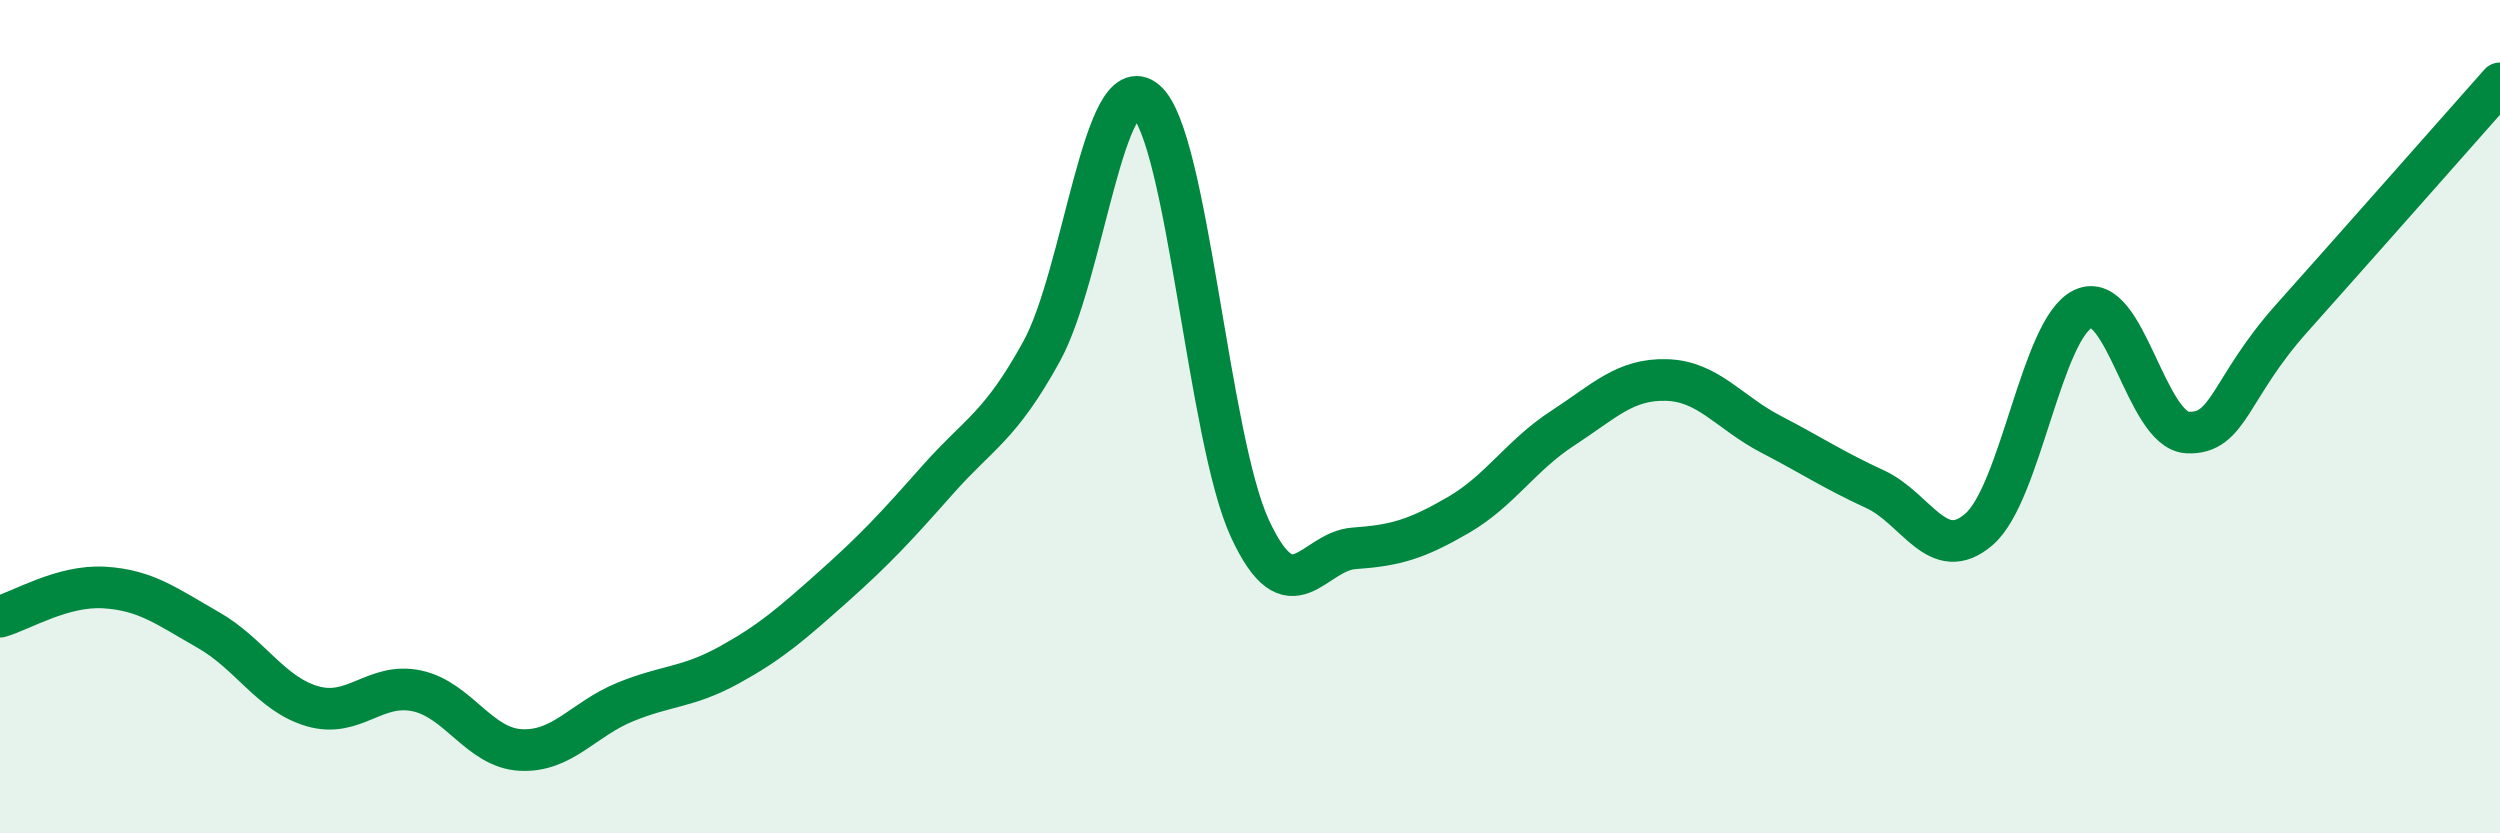 
    <svg width="60" height="20" viewBox="0 0 60 20" xmlns="http://www.w3.org/2000/svg">
      <path
        d="M 0,14.8 C 0.5,14.66 1.5,14.04 2.5,14.1 C 3.5,14.16 4,14.55 5,15.12 C 6,15.69 6.5,16.66 7.5,16.95 C 8.5,17.24 9,16.37 10,16.58 C 11,16.79 11.5,17.95 12.5,18 C 13.5,18.05 14,17.26 15,16.85 C 16,16.44 16.5,16.51 17.5,15.96 C 18.5,15.41 19,14.97 20,14.08 C 21,13.19 21.5,12.65 22.5,11.52 C 23.5,10.39 24,10.25 25,8.43 C 26,6.61 26.5,1.57 27.5,2.42 C 28.5,3.27 29,10.54 30,12.69 C 31,14.84 31.5,13.23 32.5,13.16 C 33.5,13.09 34,12.94 35,12.36 C 36,11.78 36.5,10.93 37.5,10.28 C 38.5,9.63 39,9.09 40,9.12 C 41,9.15 41.5,9.9 42.5,10.42 C 43.5,10.94 44,11.28 45,11.74 C 46,12.2 46.5,13.57 47.5,12.7 C 48.5,11.83 49,7.87 50,7.41 C 51,6.95 51.5,10.33 52.5,10.38 C 53.5,10.43 53.5,9.32 55,7.64 C 56.5,5.96 59,3.13 60,2L60 20L0 20Z"
        fill="#008740"
        opacity="0.1"
        stroke-linecap="round"
        stroke-linejoin="round"
      />
      <path
        d="M 0,14.8 C 0.5,14.66 1.5,14.04 2.5,14.1 C 3.5,14.16 4,14.55 5,15.12 C 6,15.69 6.5,16.66 7.5,16.95 C 8.5,17.24 9,16.37 10,16.58 C 11,16.79 11.5,17.95 12.5,18 C 13.5,18.05 14,17.26 15,16.85 C 16,16.44 16.5,16.51 17.5,15.96 C 18.5,15.41 19,14.97 20,14.08 C 21,13.19 21.5,12.65 22.5,11.52 C 23.5,10.39 24,10.25 25,8.43 C 26,6.61 26.5,1.57 27.5,2.42 C 28.5,3.27 29,10.54 30,12.69 C 31,14.84 31.5,13.23 32.5,13.16 C 33.5,13.09 34,12.94 35,12.36 C 36,11.78 36.5,10.93 37.5,10.28 C 38.5,9.63 39,9.09 40,9.12 C 41,9.15 41.5,9.9 42.5,10.42 C 43.5,10.94 44,11.28 45,11.74 C 46,12.2 46.5,13.57 47.5,12.7 C 48.5,11.83 49,7.87 50,7.41 C 51,6.95 51.5,10.33 52.5,10.38 C 53.5,10.43 53.5,9.32 55,7.64 C 56.5,5.96 59,3.13 60,2"
        stroke="#008740"
        stroke-width="1"
        fill="none"
        stroke-linecap="round"
        stroke-linejoin="round"
      />
    </svg>
  